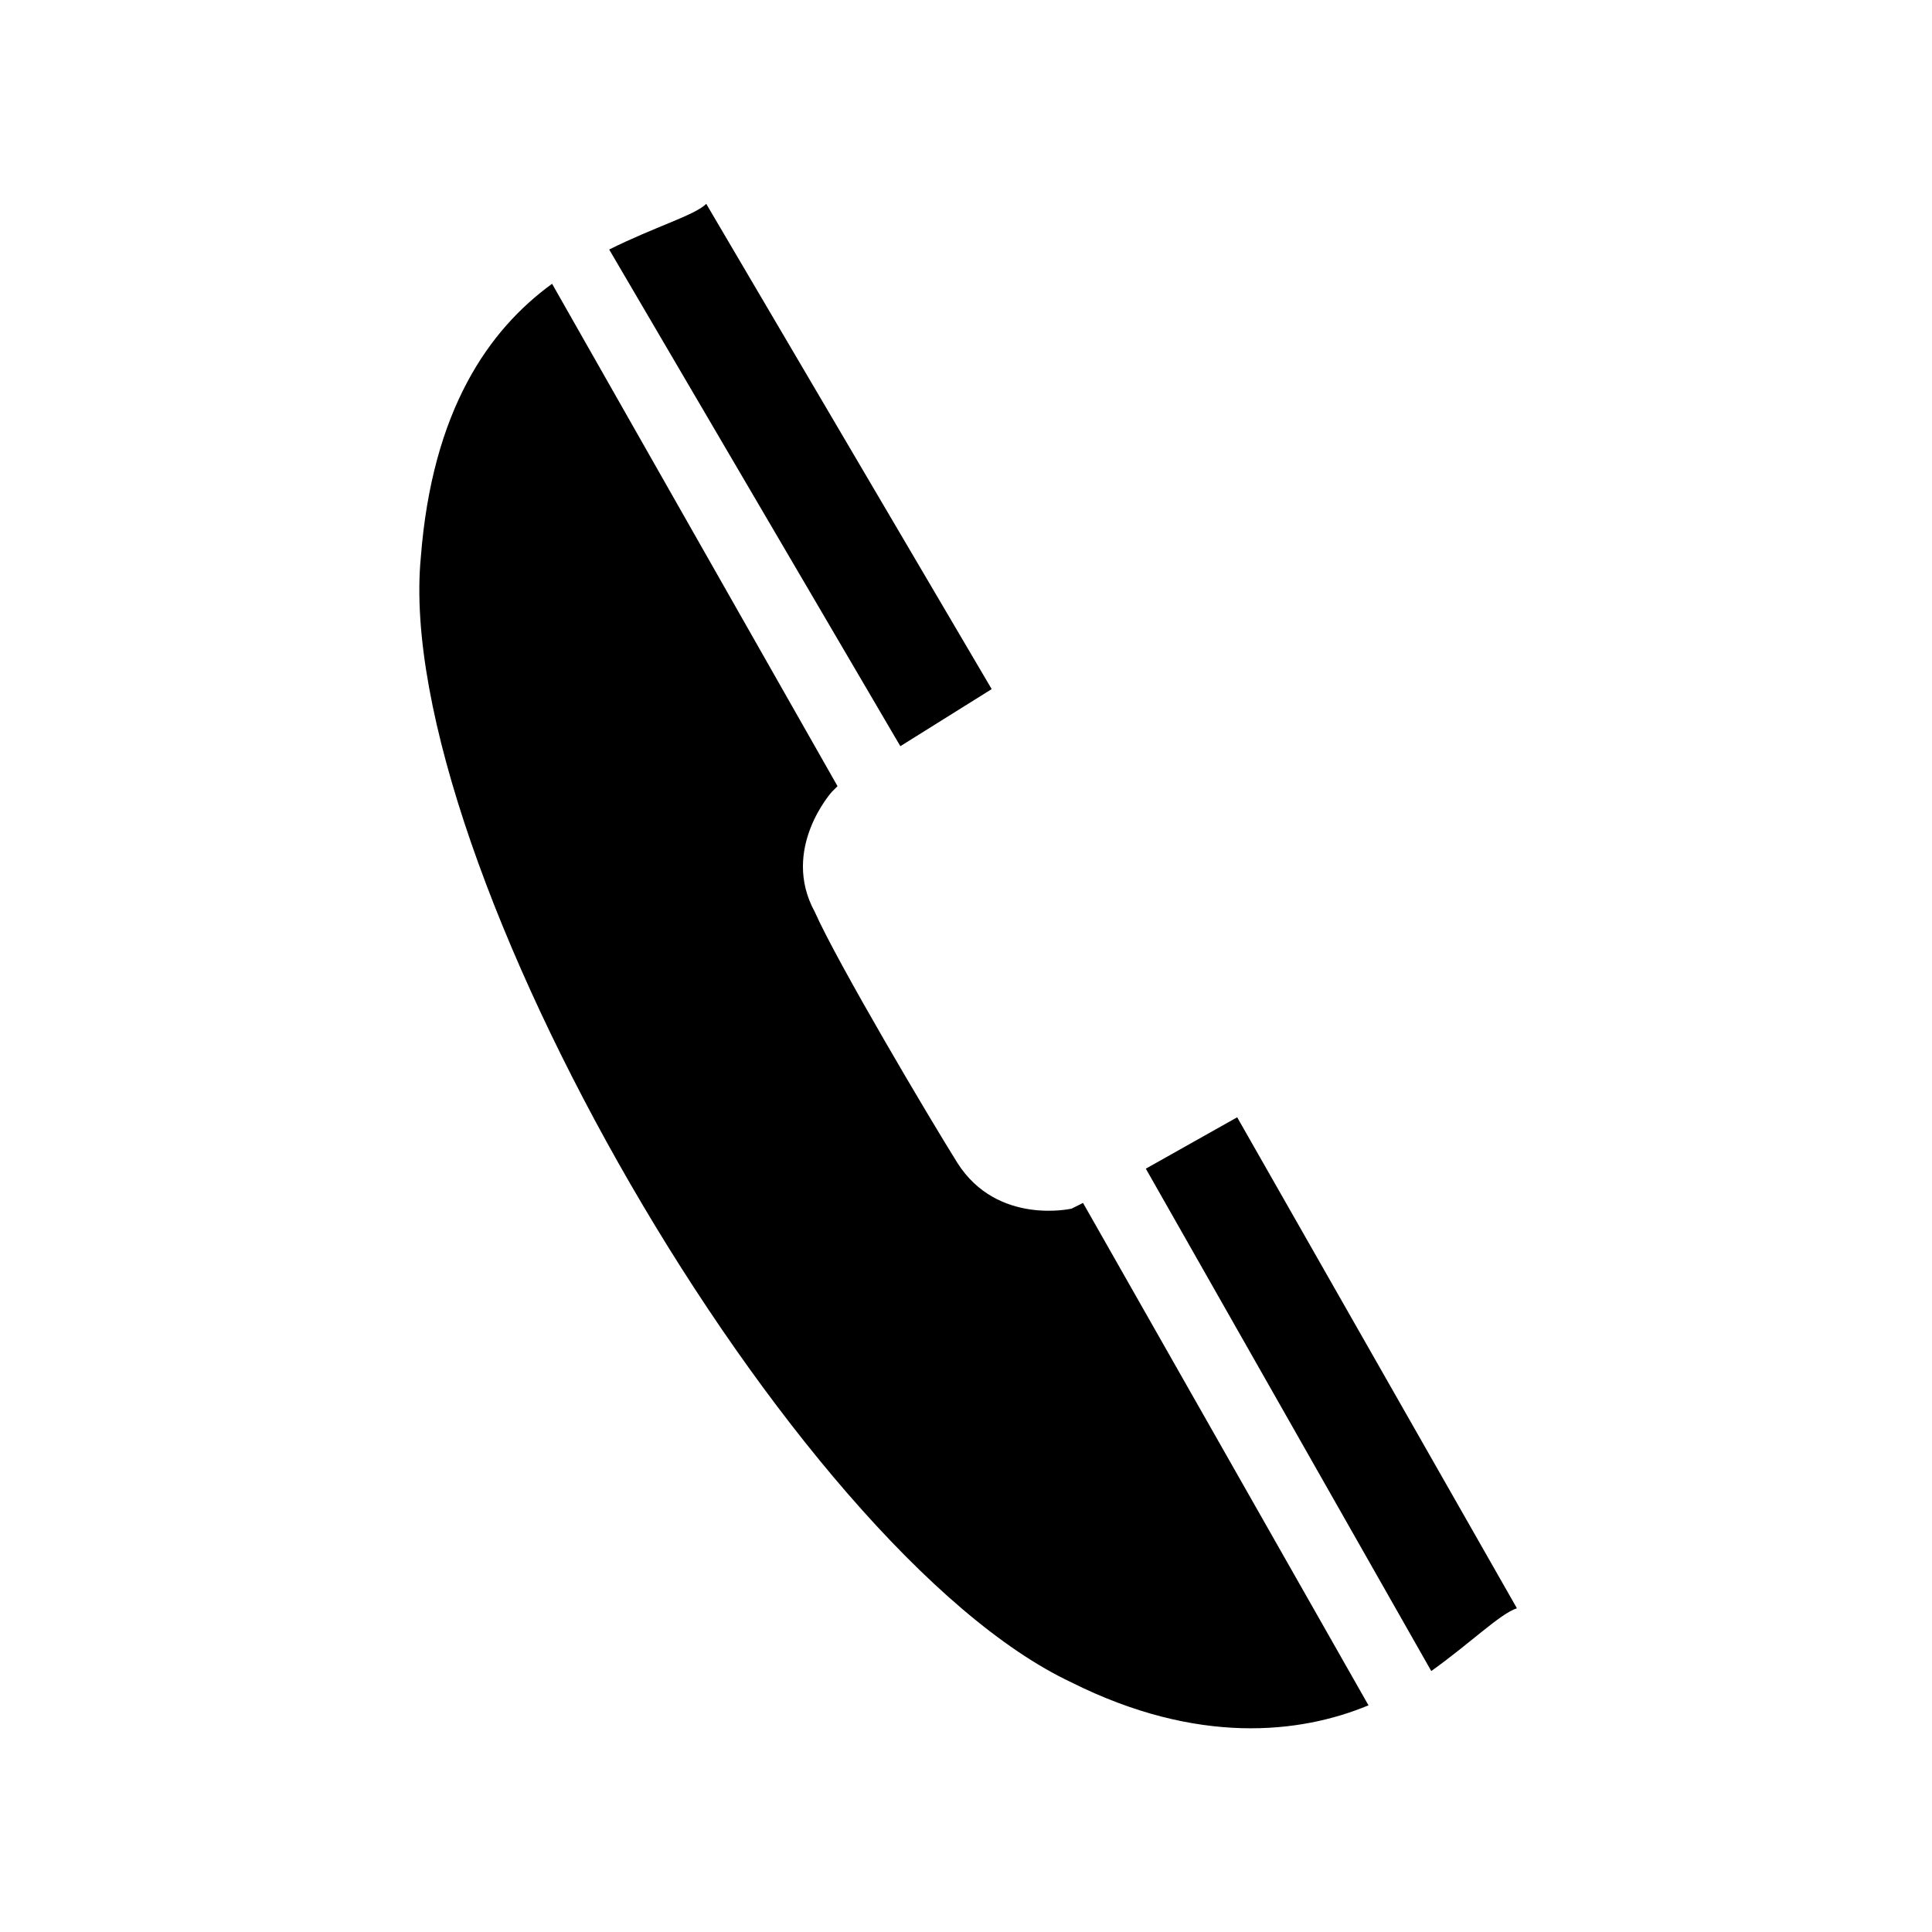 <?xml version="1.0" encoding="UTF-8"?>
<!-- The Best Svg Icon site in the world: iconSvg.co, Visit us! https://iconsvg.co -->
<svg fill="#000000" width="800px" height="800px" version="1.1" viewBox="144 144 512 512" xmlns="http://www.w3.org/2000/svg">
 <path d="m331.16 198.02 75.648 128.6-24.207 15.129-77.16-131.62c12.105-6.051 22.695-9.078 25.719-12.105zm34.797 154.32-1.512 1.512s-13.617 15.129-4.539 31.773c6.051 13.617 30.258 54.465 37.824 66.57 10.59 16.641 30.258 12.105 30.258 12.105l3.027-1.512 75.648 133.14c-18.156 7.566-45.387 10.59-78.672-6.051-74.133-34.797-180.04-217.86-172.48-298.05 3.027-39.336 18.156-60.52 34.797-72.621l75.648 133.14zm81.699 101.37 24.207-13.617 74.133 130.11c-4.539 1.512-12.105 9.078-22.695 16.641l-75.648-133.14z" fill-rule="evenodd"/>
</svg>